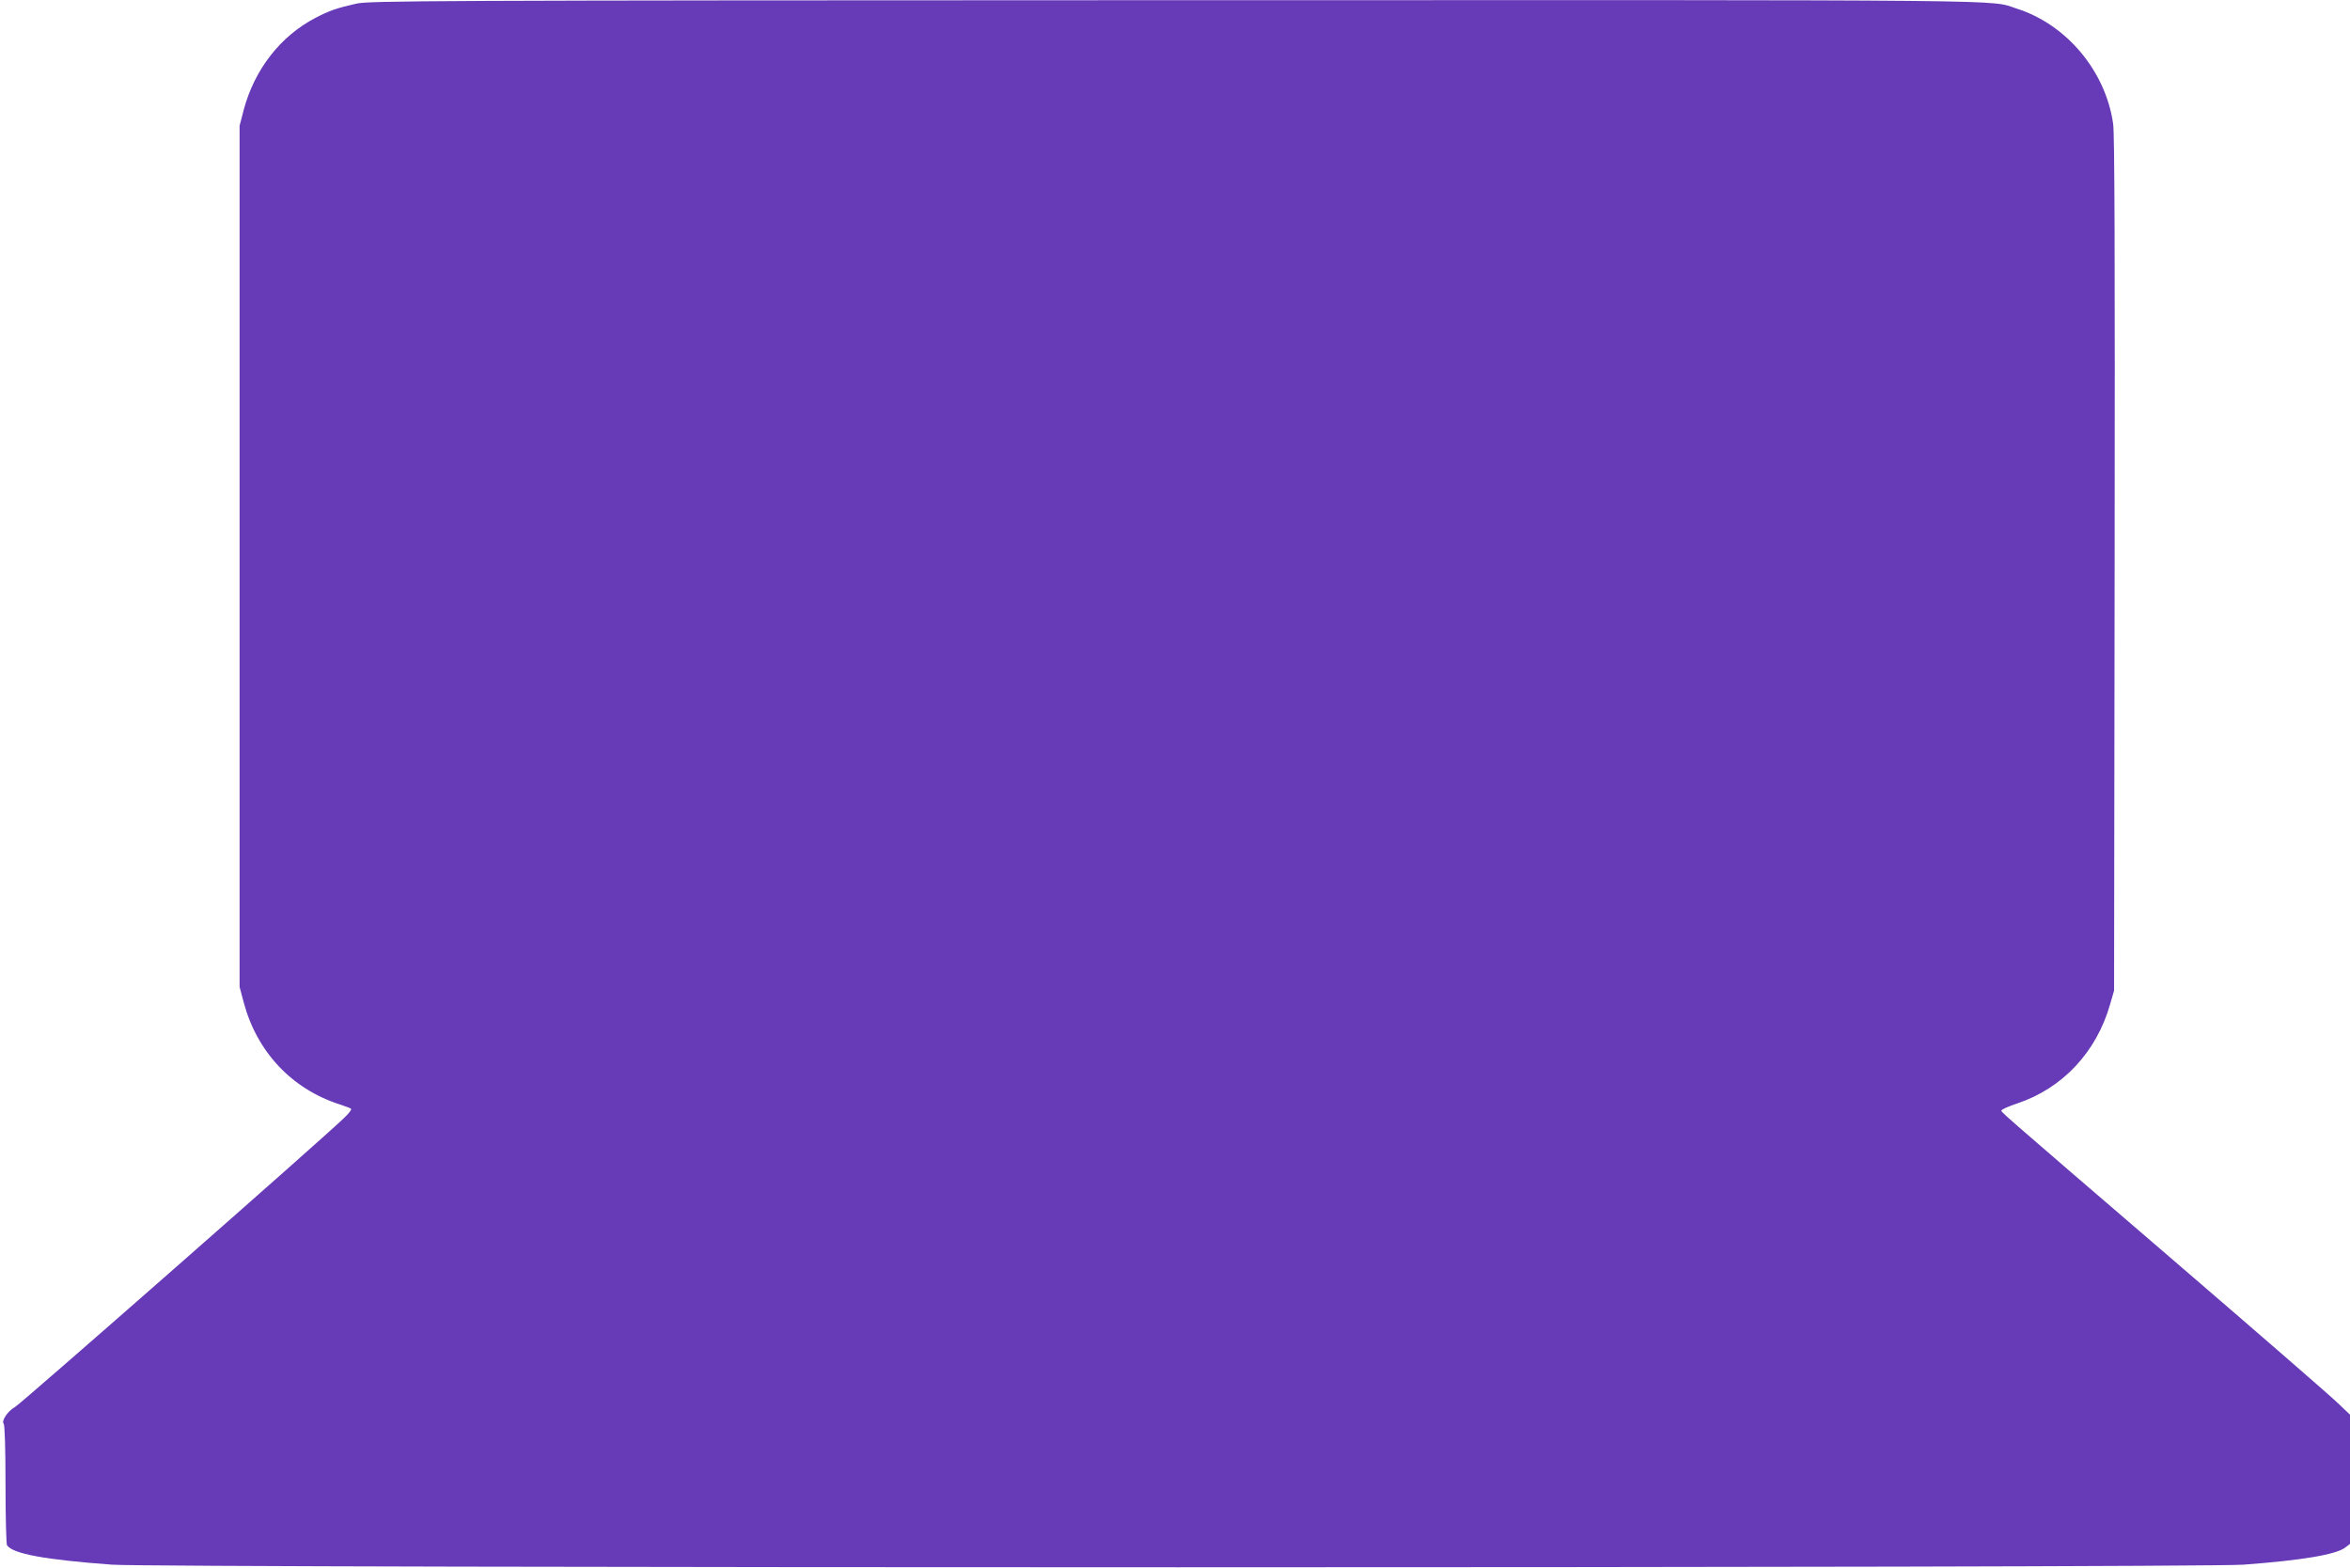 <?xml version="1.0" standalone="no"?>
<!DOCTYPE svg PUBLIC "-//W3C//DTD SVG 20010904//EN"
 "http://www.w3.org/TR/2001/REC-SVG-20010904/DTD/svg10.dtd">
<svg version="1.0" xmlns="http://www.w3.org/2000/svg"
 width="1280pt" height="854pt" viewBox="0 0 1280 854"
 preserveAspectRatio="xMidYMid meet">
<g transform="translate(0,854) scale(0.1,-0.1)"
fill="#673ab7" stroke="none">
<path d="M1940 8520 c-106 -24 -146 -38 -221 -77 -191 -99 -333 -281 -392
-503 l-22 -85 0 -2345 0 -2345 22 -83 c72 -271 262 -473 523 -557 30 -10 58
-20 62 -24 5 -4 -13 -27 -40 -52 -123 -119 -1763 -1559 -1791 -1573 -38 -20
-75 -76 -61 -90 6 -6 10 -136 10 -330 0 -177 4 -326 8 -332 31 -47 207 -79
572 -106 259 -19 11354 -19 11610 0 320 24 506 55 555 94 l25 19 0 352 0 352
-63 60 c-34 34 -435 382 -892 775 -1011 869 -946 813 -942 823 1 5 39 22 84
37 247 82 432 280 506 539 l22 76 3 2320 c2 1685 0 2342 -8 2400 -41 288 -254
542 -525 628 -156 50 129 47 -4585 46 -4102 -1 -4390 -3 -4460 -19z"/>
</g>
</svg>

